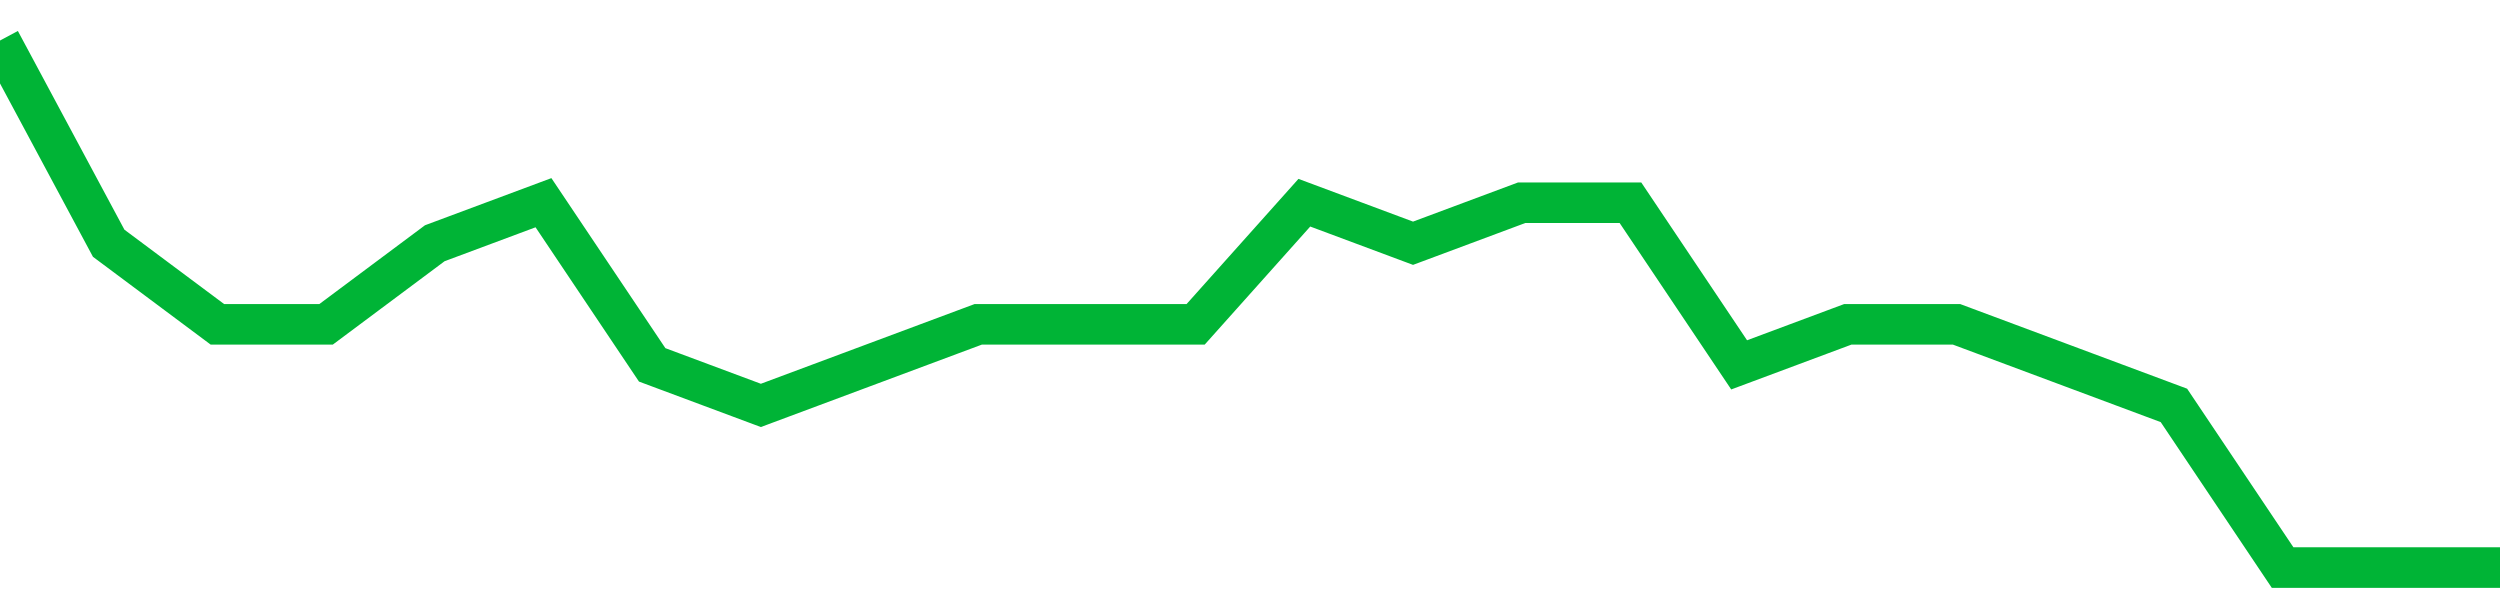 <!-- Generated with https://github.com/jxxe/sparkline/ --><svg viewBox="0 0 185 45" class="sparkline" xmlns="http://www.w3.org/2000/svg"><path class="sparkline--fill" d="M 0 3 L 0 3 L 8.043 18 L 16.087 24 L 24.13 24 L 32.174 18 L 40.217 15 L 48.261 27 L 56.304 30 L 64.348 27 L 72.391 24 L 80.435 24 L 88.478 24 L 96.522 15 L 104.565 18 L 112.609 15 L 120.652 15 L 128.696 27 L 136.739 24 L 144.783 24 L 152.826 27 L 160.87 30 L 168.913 42 L 176.957 42 L 185 42 V 45 L 0 45 Z" stroke="none" fill="none" ></path><path class="sparkline--line" d="M 0 3 L 0 3 L 8.043 18 L 16.087 24 L 24.13 24 L 32.174 18 L 40.217 15 L 48.261 27 L 56.304 30 L 64.348 27 L 72.391 24 L 80.435 24 L 88.478 24 L 96.522 15 L 104.565 18 L 112.609 15 L 120.652 15 L 128.696 27 L 136.739 24 L 144.783 24 L 152.826 27 L 160.87 30 L 168.913 42 L 176.957 42 L 185 42" fill="none" stroke-width="3" stroke="#00B436" ></path></svg>